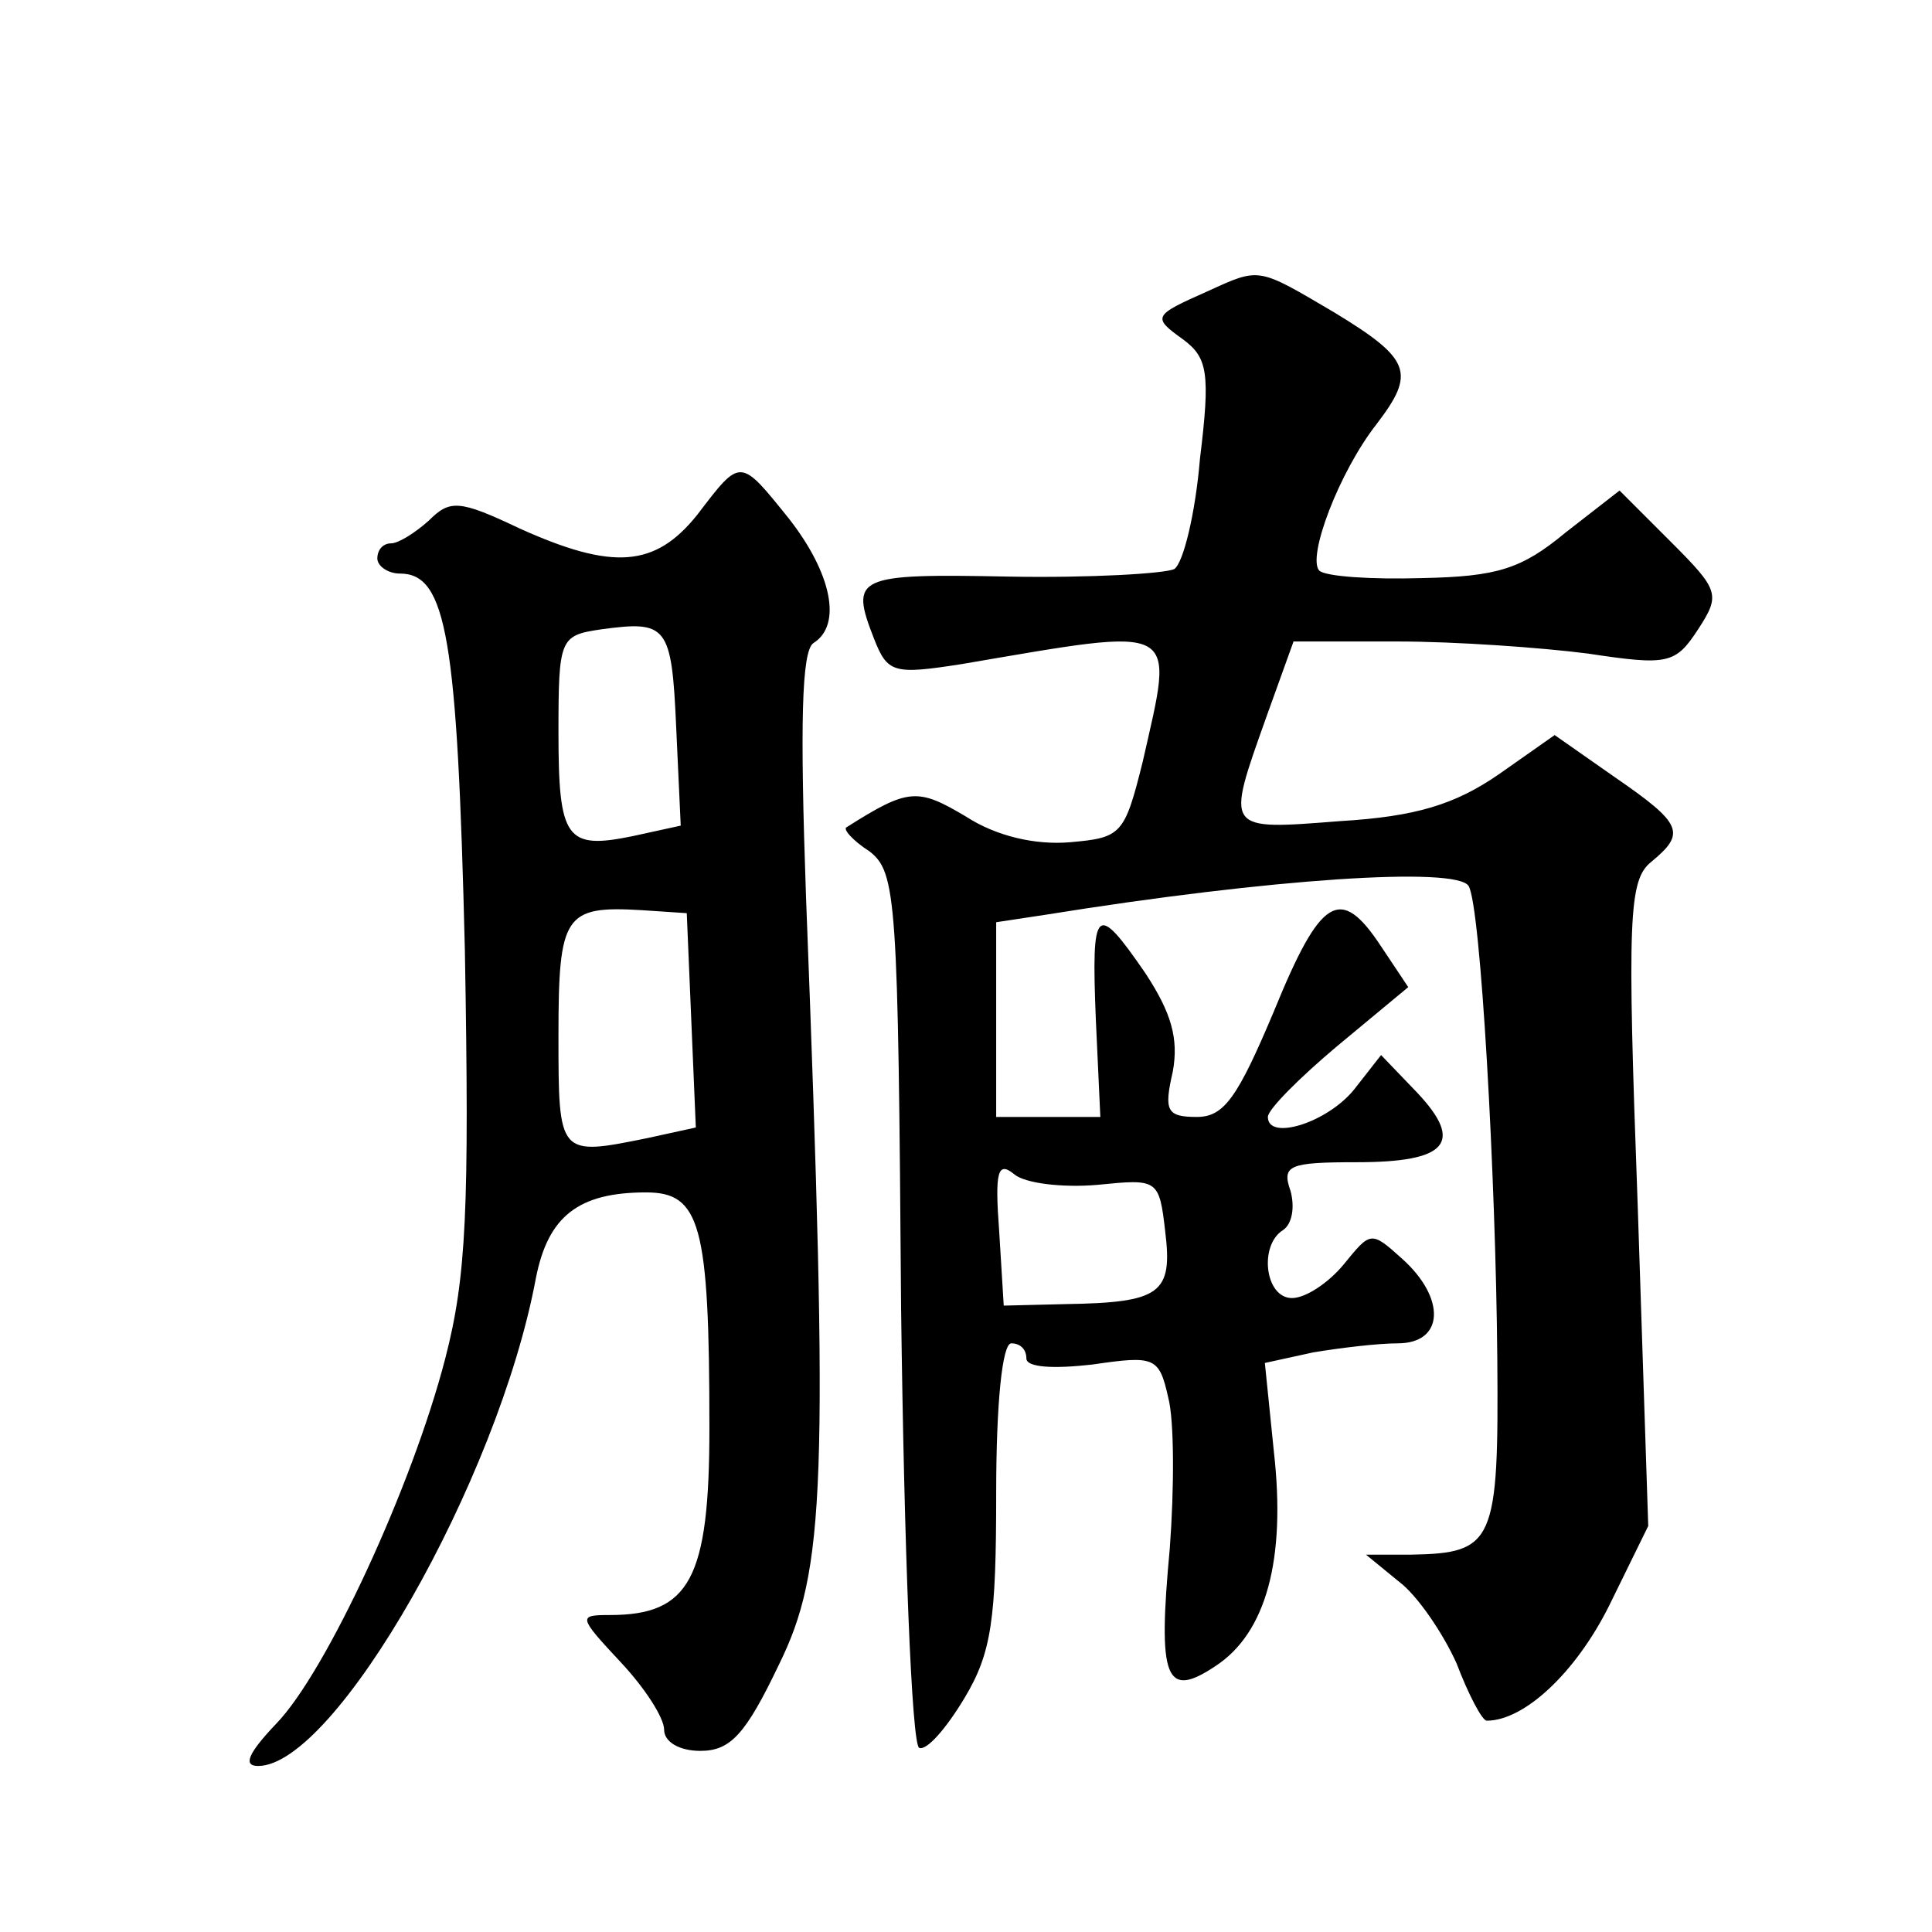 <?xml version="1.0" standalone="no"?>
<!DOCTYPE svg PUBLIC "-//W3C//DTD SVG 20010904//EN"
 "http://www.w3.org/TR/2001/REC-SVG-20010904/DTD/svg10.dtd">
<svg version="1.0" xmlns="http://www.w3.org/2000/svg"
 width="128pt" height="128pt" viewBox="0 0 128 128"
 preserveAspectRatio="xMidYMid meet">
<g transform="translate(0,128) scale(0.1,-0.1)"
fill="#0" stroke="none">
<path d="M800 1087 c-36 -16 -37 -17 -16 -32 16 -12 18 -22 11 -79 -3 -36 -11 -69
-17 -73 -6 -3 -56 -6 -110 -5 -101 2 -105 0 -89 -41 9 -23 13 -24 58 -17 147 25
141 28 120 -65 -12 -48 -14 -50 -48 -53 -23 -2 -49 4 -69 17 -32 19 -38 19 -79
-7 -3 -1 4 -9 15 -16 18 -14 19 -31 21 -303 2 -158 7 -289 12 -291 5 -2 18 13 30
33 18 30 21 52 21 136 0 59 4 99 10 99 6 0 10 -4 10 -10 0 -6 18 -7 44 -4 41 6
44 5 50 -22 4 -15 4 -60 1 -100 -8 -86 -3 -100 30 -78 34 22 47 71 39 142 l-6 59
32 7 c18 3 43 6 56 6 31 0 32 30 3 56 -21 19 -21 18 -39 -4 -10 -12 -25 -22 -34
-22 -18 0 -22 35 -6 45 6 4 8 15 5 26 -6 17 -1 19 44 19 60 0 71 13 40 46 l-24
25 -18 -23 c-18 -22 -57 -34 -57 -18 0 5 21 26 46 47 l47 39 -18 27 c-27 41 -40
33 -71 -43 -24 -57 -33 -70 -51 -70 -20 0 -22 4 -16 30 4 22 -1 39 -18 65 -33 48
-36 45 -33 -30 l3 -65 -34 0 -35 0 0 65 0 64 33 5 c149 24 272 32 280 19 8 -13
18 -193 19 -313 1 -122 -2 -129 -57 -130 l-30 0 22 -18 c12 -9 29 -34 38 -54 8
-21 17 -38 20 -38 25 0 59 32 81 76 l26 53 -7 213 c-7 190 -6 215 9 227 23 19 21
25 -24 56 l-40 28 -37 -26 c-29 -20 -55 -28 -105 -31 -77 -6 -76 -7 -49 69 l18
50 69 0 c38 0 95 -4 126 -8 53 -8 58 -7 73 16 15 23 14 26 -18 58 l-34 34 -36 -28
c-29 -24 -45 -29 -95 -30 -33 -1 -64 1 -68 5 -8 9 13 65 38 97 26 34 23 43 -28
74 -51 30 -49 30 -84 14z m-73 -592 c40 4 41 4 45 -31 5 -41 -3 -47 -66 -48 l-41
-1 -3 49 c-3 40 -1 47 10 38 7 -6 32 -9 55 -7z M462 939 c-28 -35 -56 -37 -118
-9 -40 19 -46 19 -60 5 -9 -8 -20 -15 -25 -15 -5 0 -9 -4 -9 -10 0 -5 7 -10 15
-10 31 0 38 -43 43 -250 3 -171 1 -216 -13 -270 -22 -85 -79 -208 -112 -242 -19
-20 -22 -28 -12 -28 51 0 159 189 184 323 8 41 28 57 73 57 36 0 42 -21 42 -156
0 -100 -13 -124 -66 -124 -21 0 -21 -1 7 -31 16 -17 29 -37 29 -45 0 -8 10 -14
24 -14 20 0 30 11 52 57 31 63 33 119 18 509 -4 114 -3 163 5 168 19 12 12 46 -16
82 -33 41 -32 41 -61 3z m-14 -141 l3 -65 -32 -7 c-44 -9 -49 -2 -49 69 0 62 1
64 28 68 44 6 47 3 50 -65z m10 -194 l3 -71 -32 -7 c-59 -12 -59 -12 -59 68 0 80
4 86 55 83 l30 -2 3 -71z"/>
</g>
</svg>
